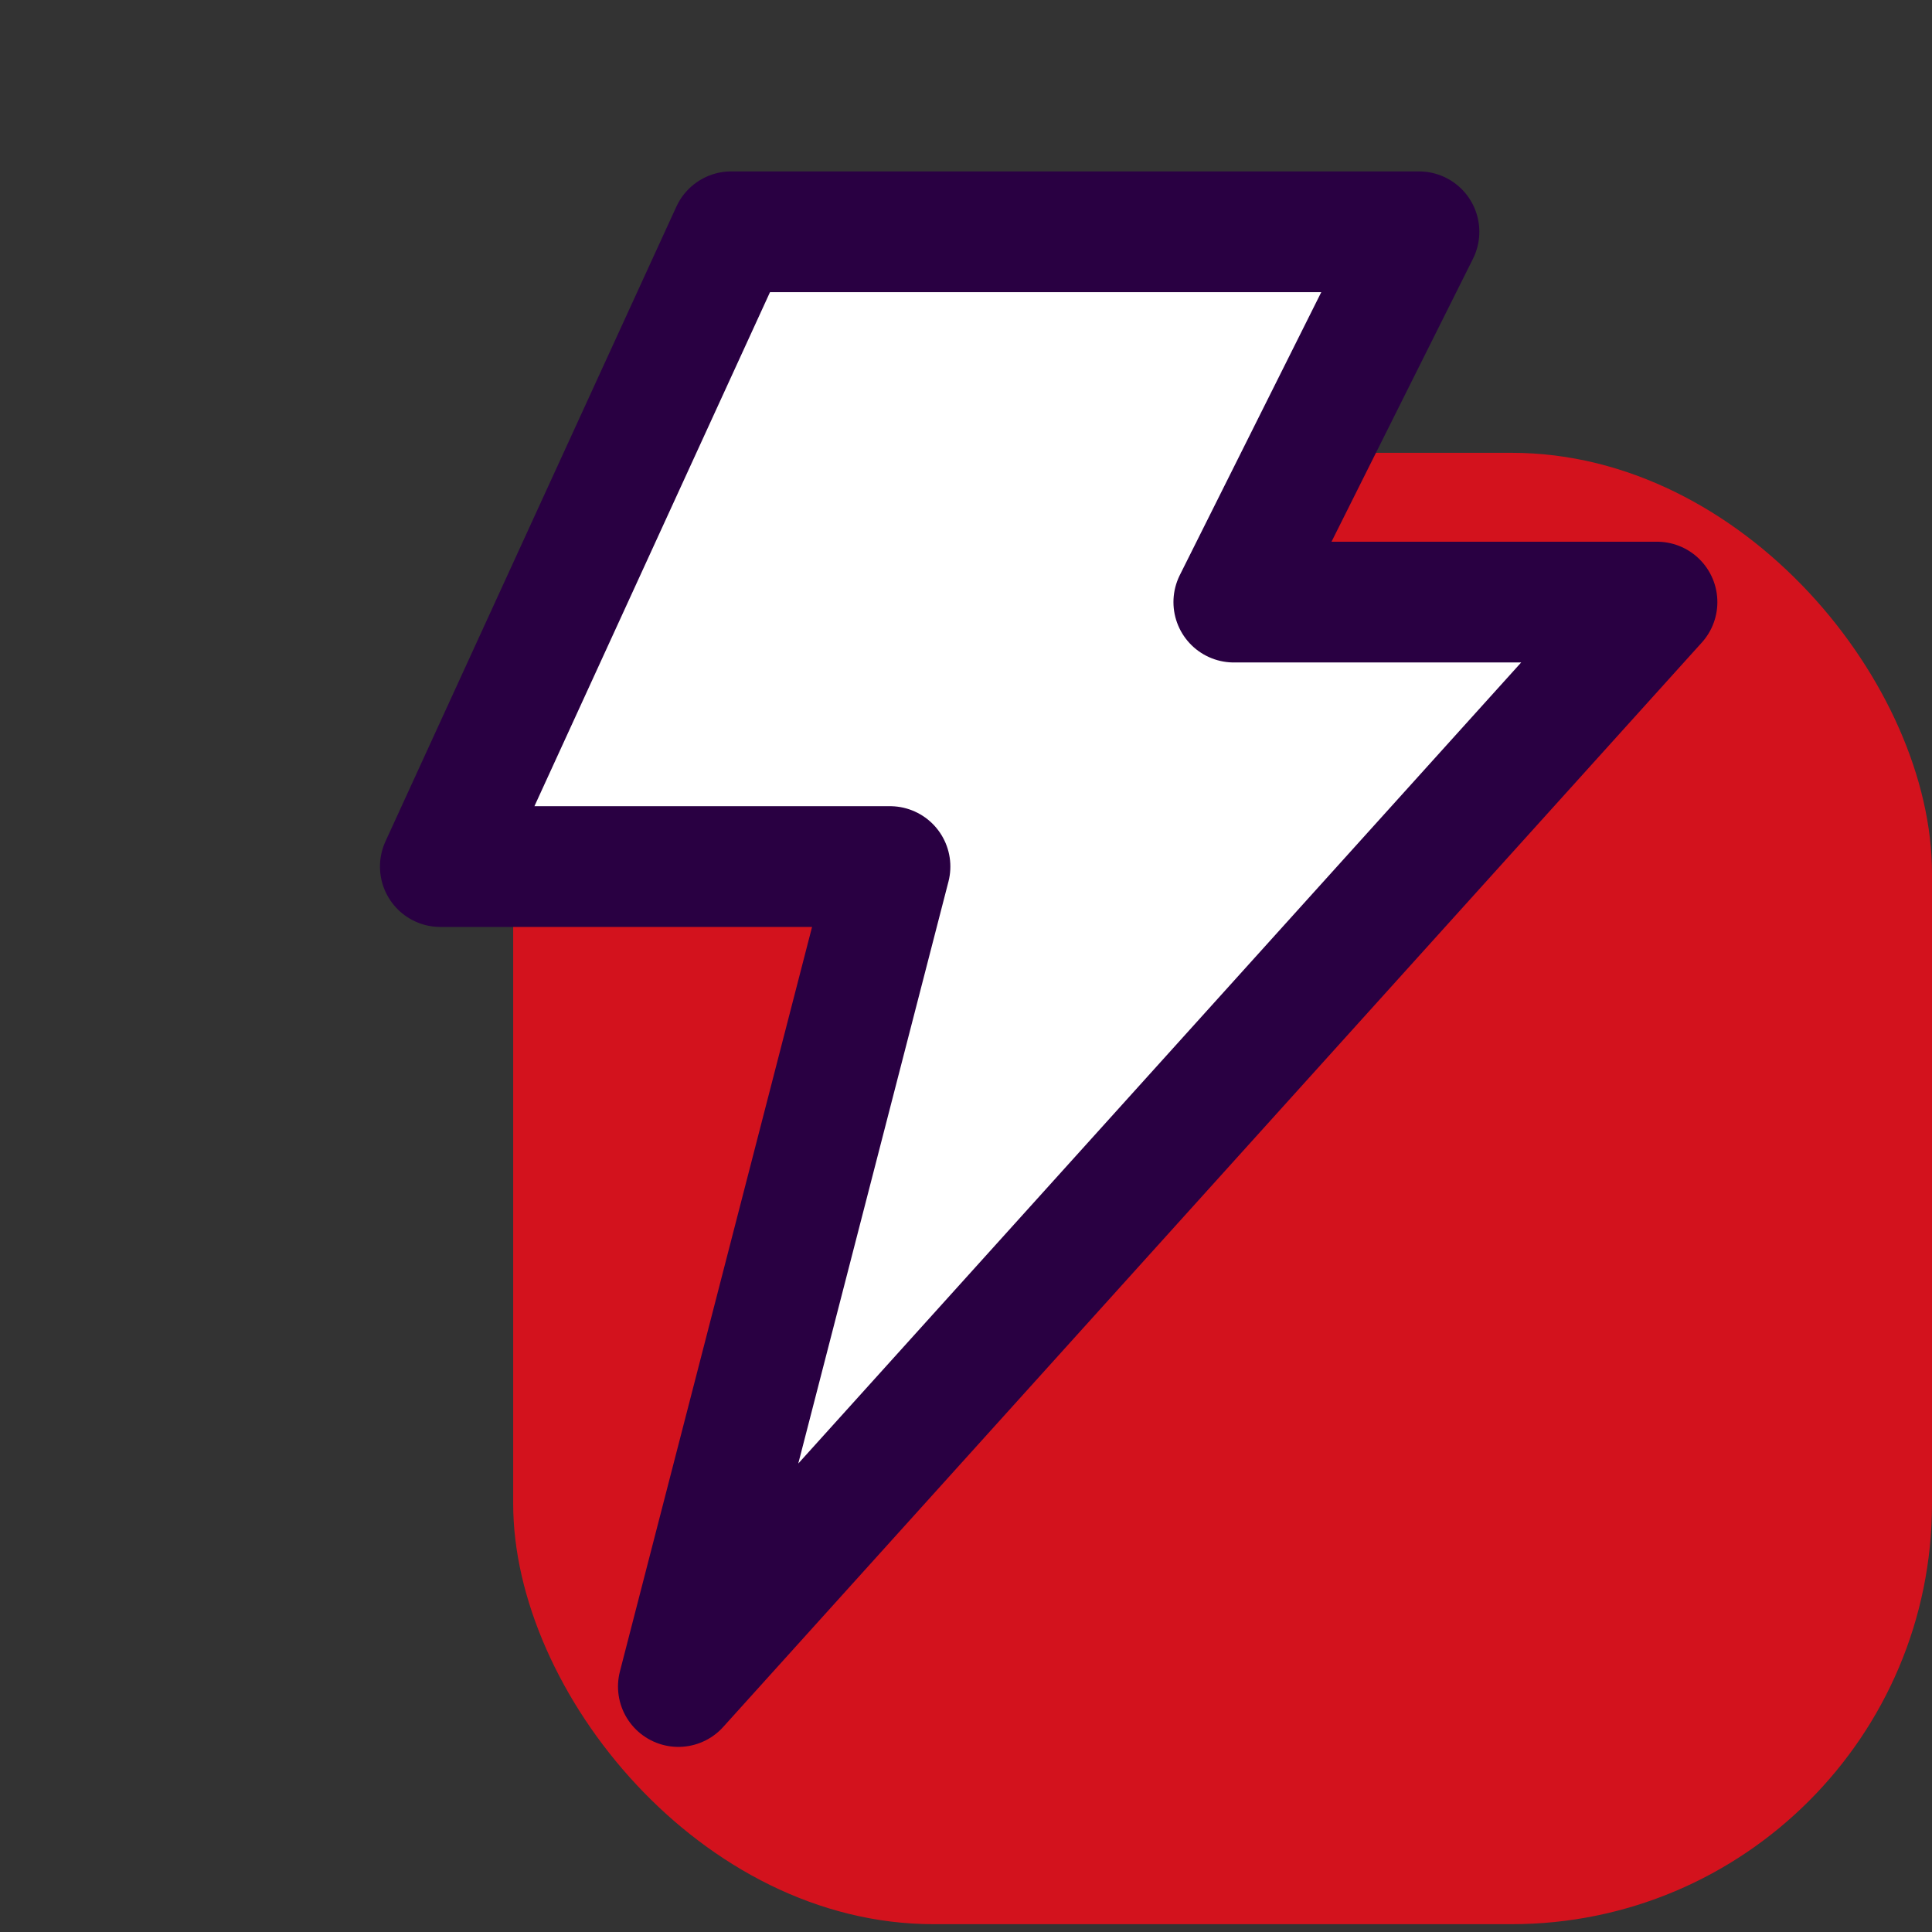 <svg width="64" height="64" viewBox="0 0 64 64" fill="none" xmlns="http://www.w3.org/2000/svg">
<rect x="0" y="0" width="64" height="64" fill="#333333" stroke="none"/>
<g clip-path="url(#clip0_40590_386)">
<rect x="17" y="15" width="47" height="48.741" rx="13.926" fill="#D3121D"/>
<path d="M14.587 28.706L24.224 7.678H47.005L40.872 19.945H54.89L22.472 55.868L29.482 28.706H14.587Z" fill="white" stroke="#290042" stroke-width="4" stroke-linecap="round" stroke-linejoin="round"/>
</g>
<defs>
<clipPath id="clip0_40590_386">
<rect width="64" height="64" fill="white"/>
</clipPath>
</defs>
</svg>
